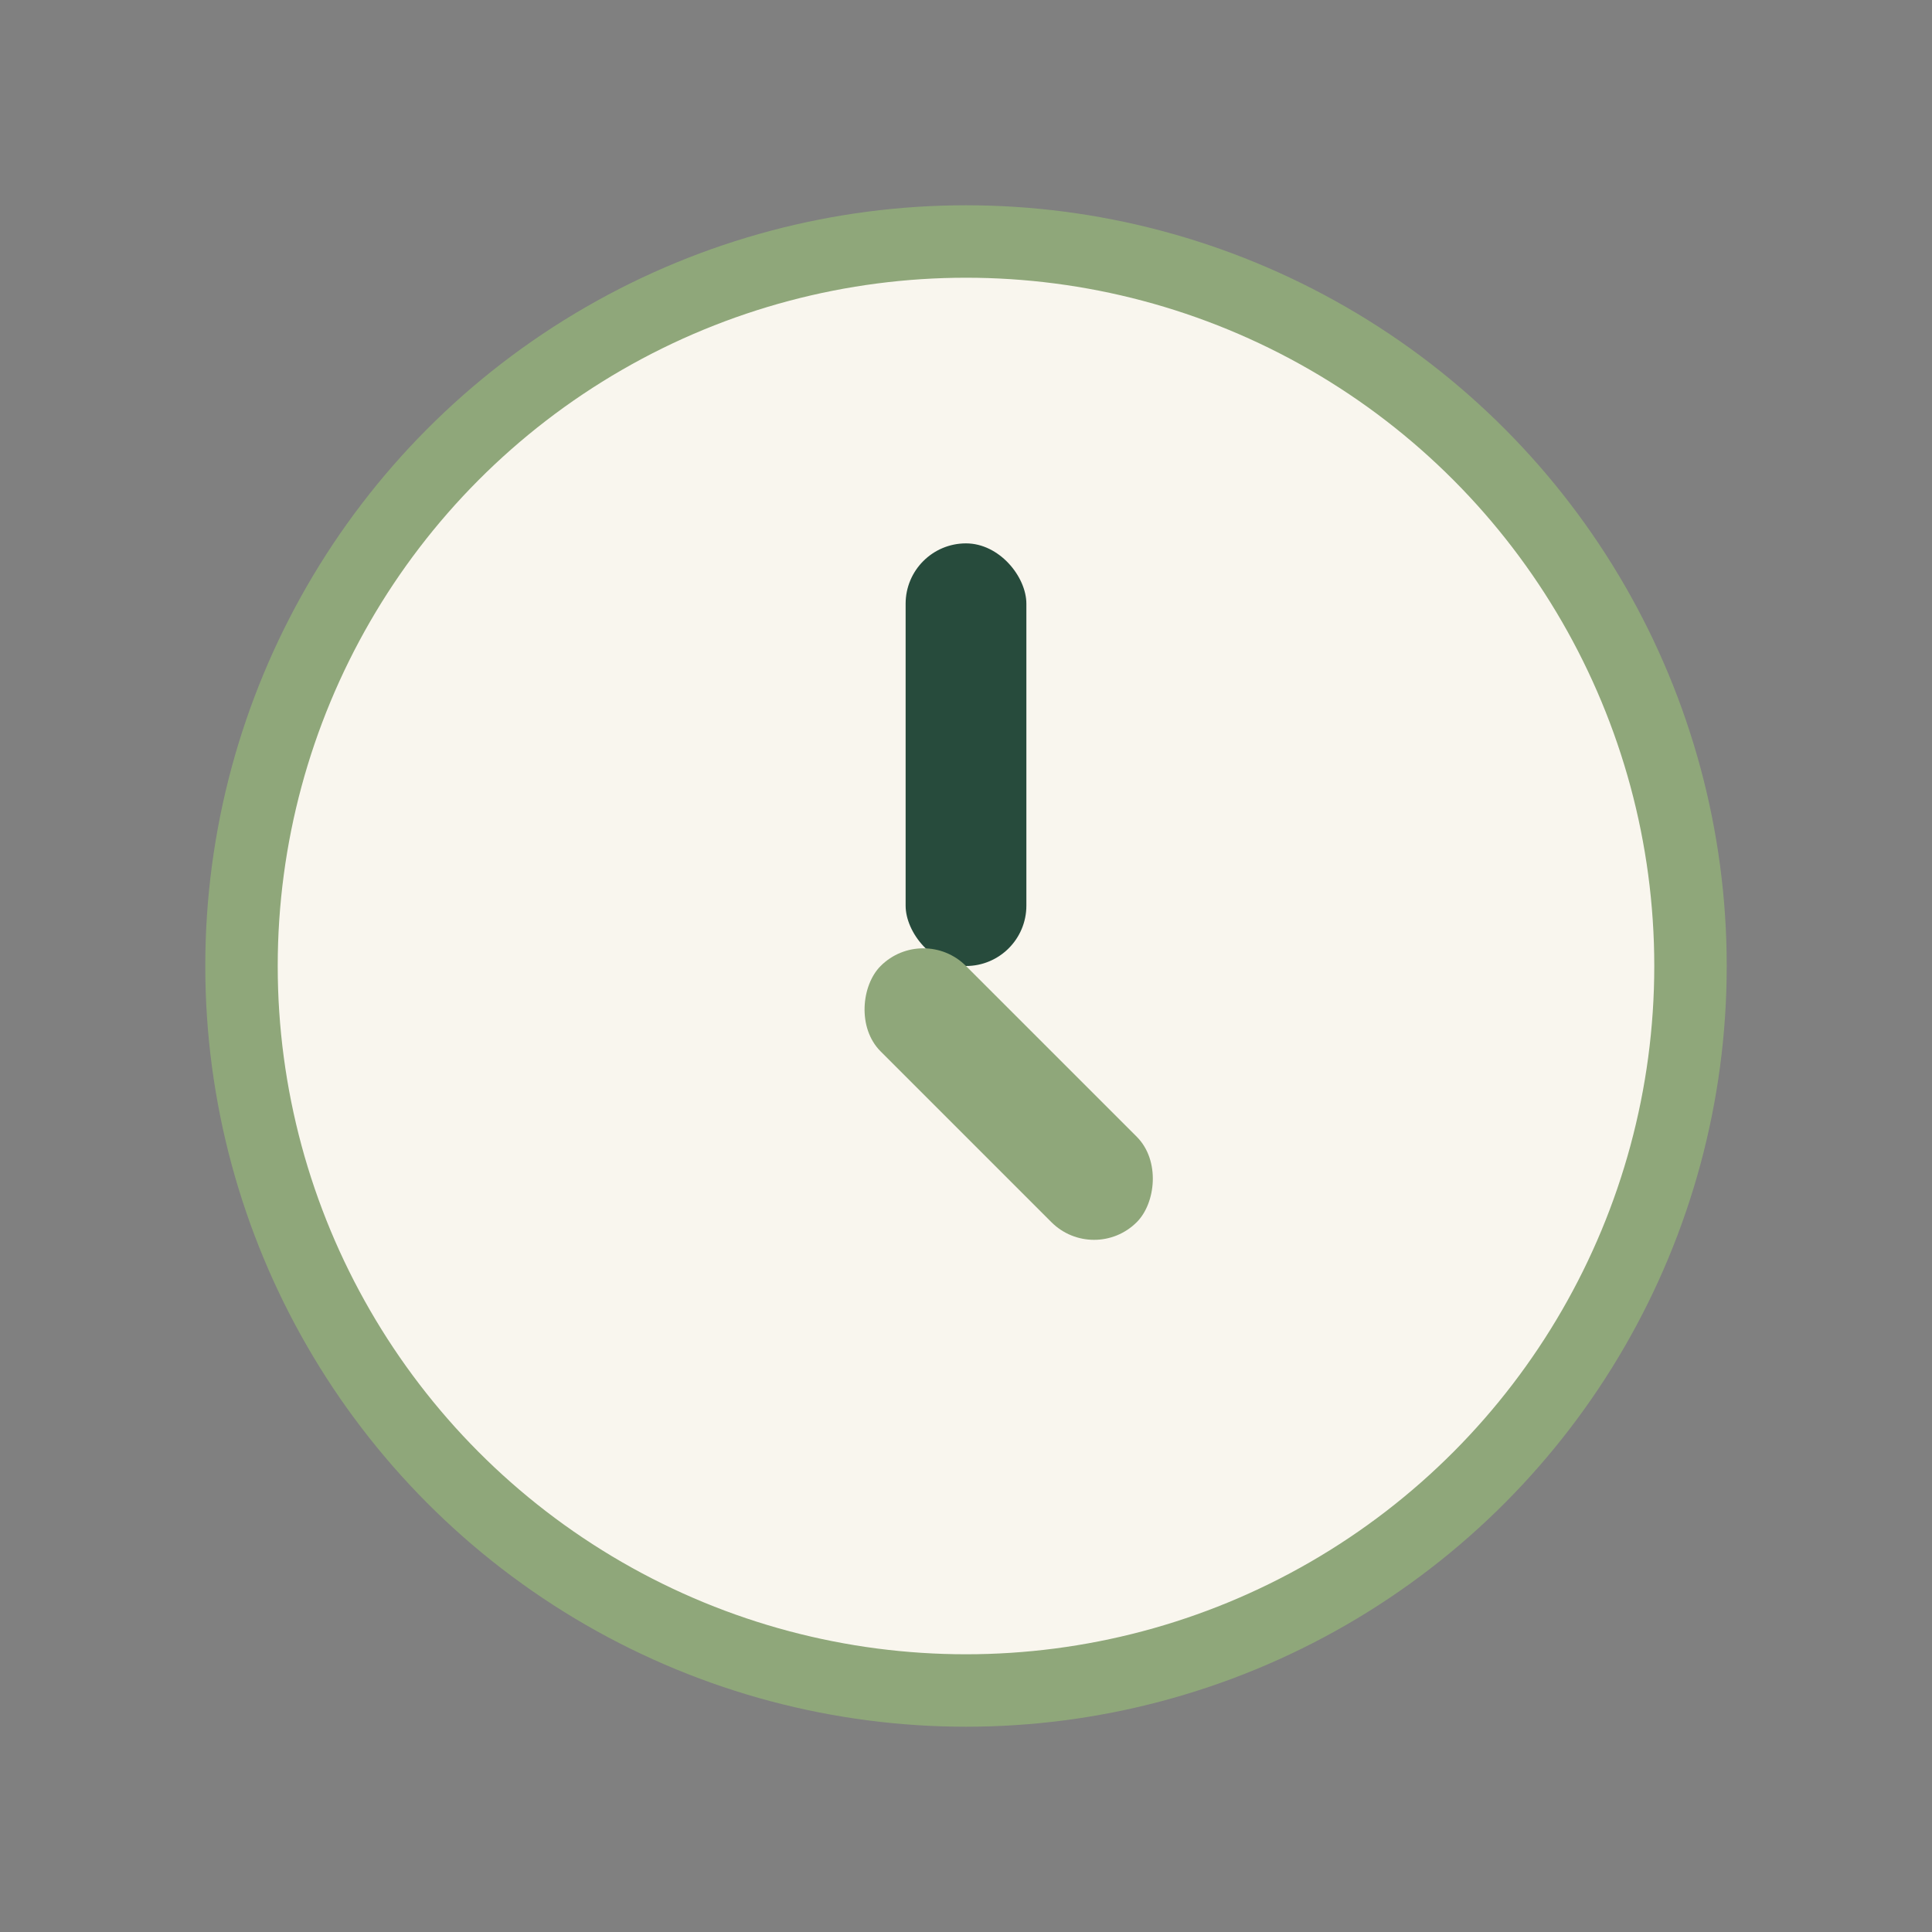 <?xml version="1.0" encoding="UTF-8"?>
<svg xmlns="http://www.w3.org/2000/svg" width="32" height="32" viewBox="0 0 32 32"><rect x="0" y="0" width="32" height="32" fill="#808080" stroke="none"/><circle cx="16" cy="16" r="12" fill="#F9F6EE" stroke="#8FA77A" stroke-width="1.2"/><rect x="15" y="9" width="2" height="7" rx="1" fill="#274B3C"/><rect x="15" y="16" width="6" height="2" rx="1" fill="#8FA77A" transform="rotate(45 16 16)"/></svg>